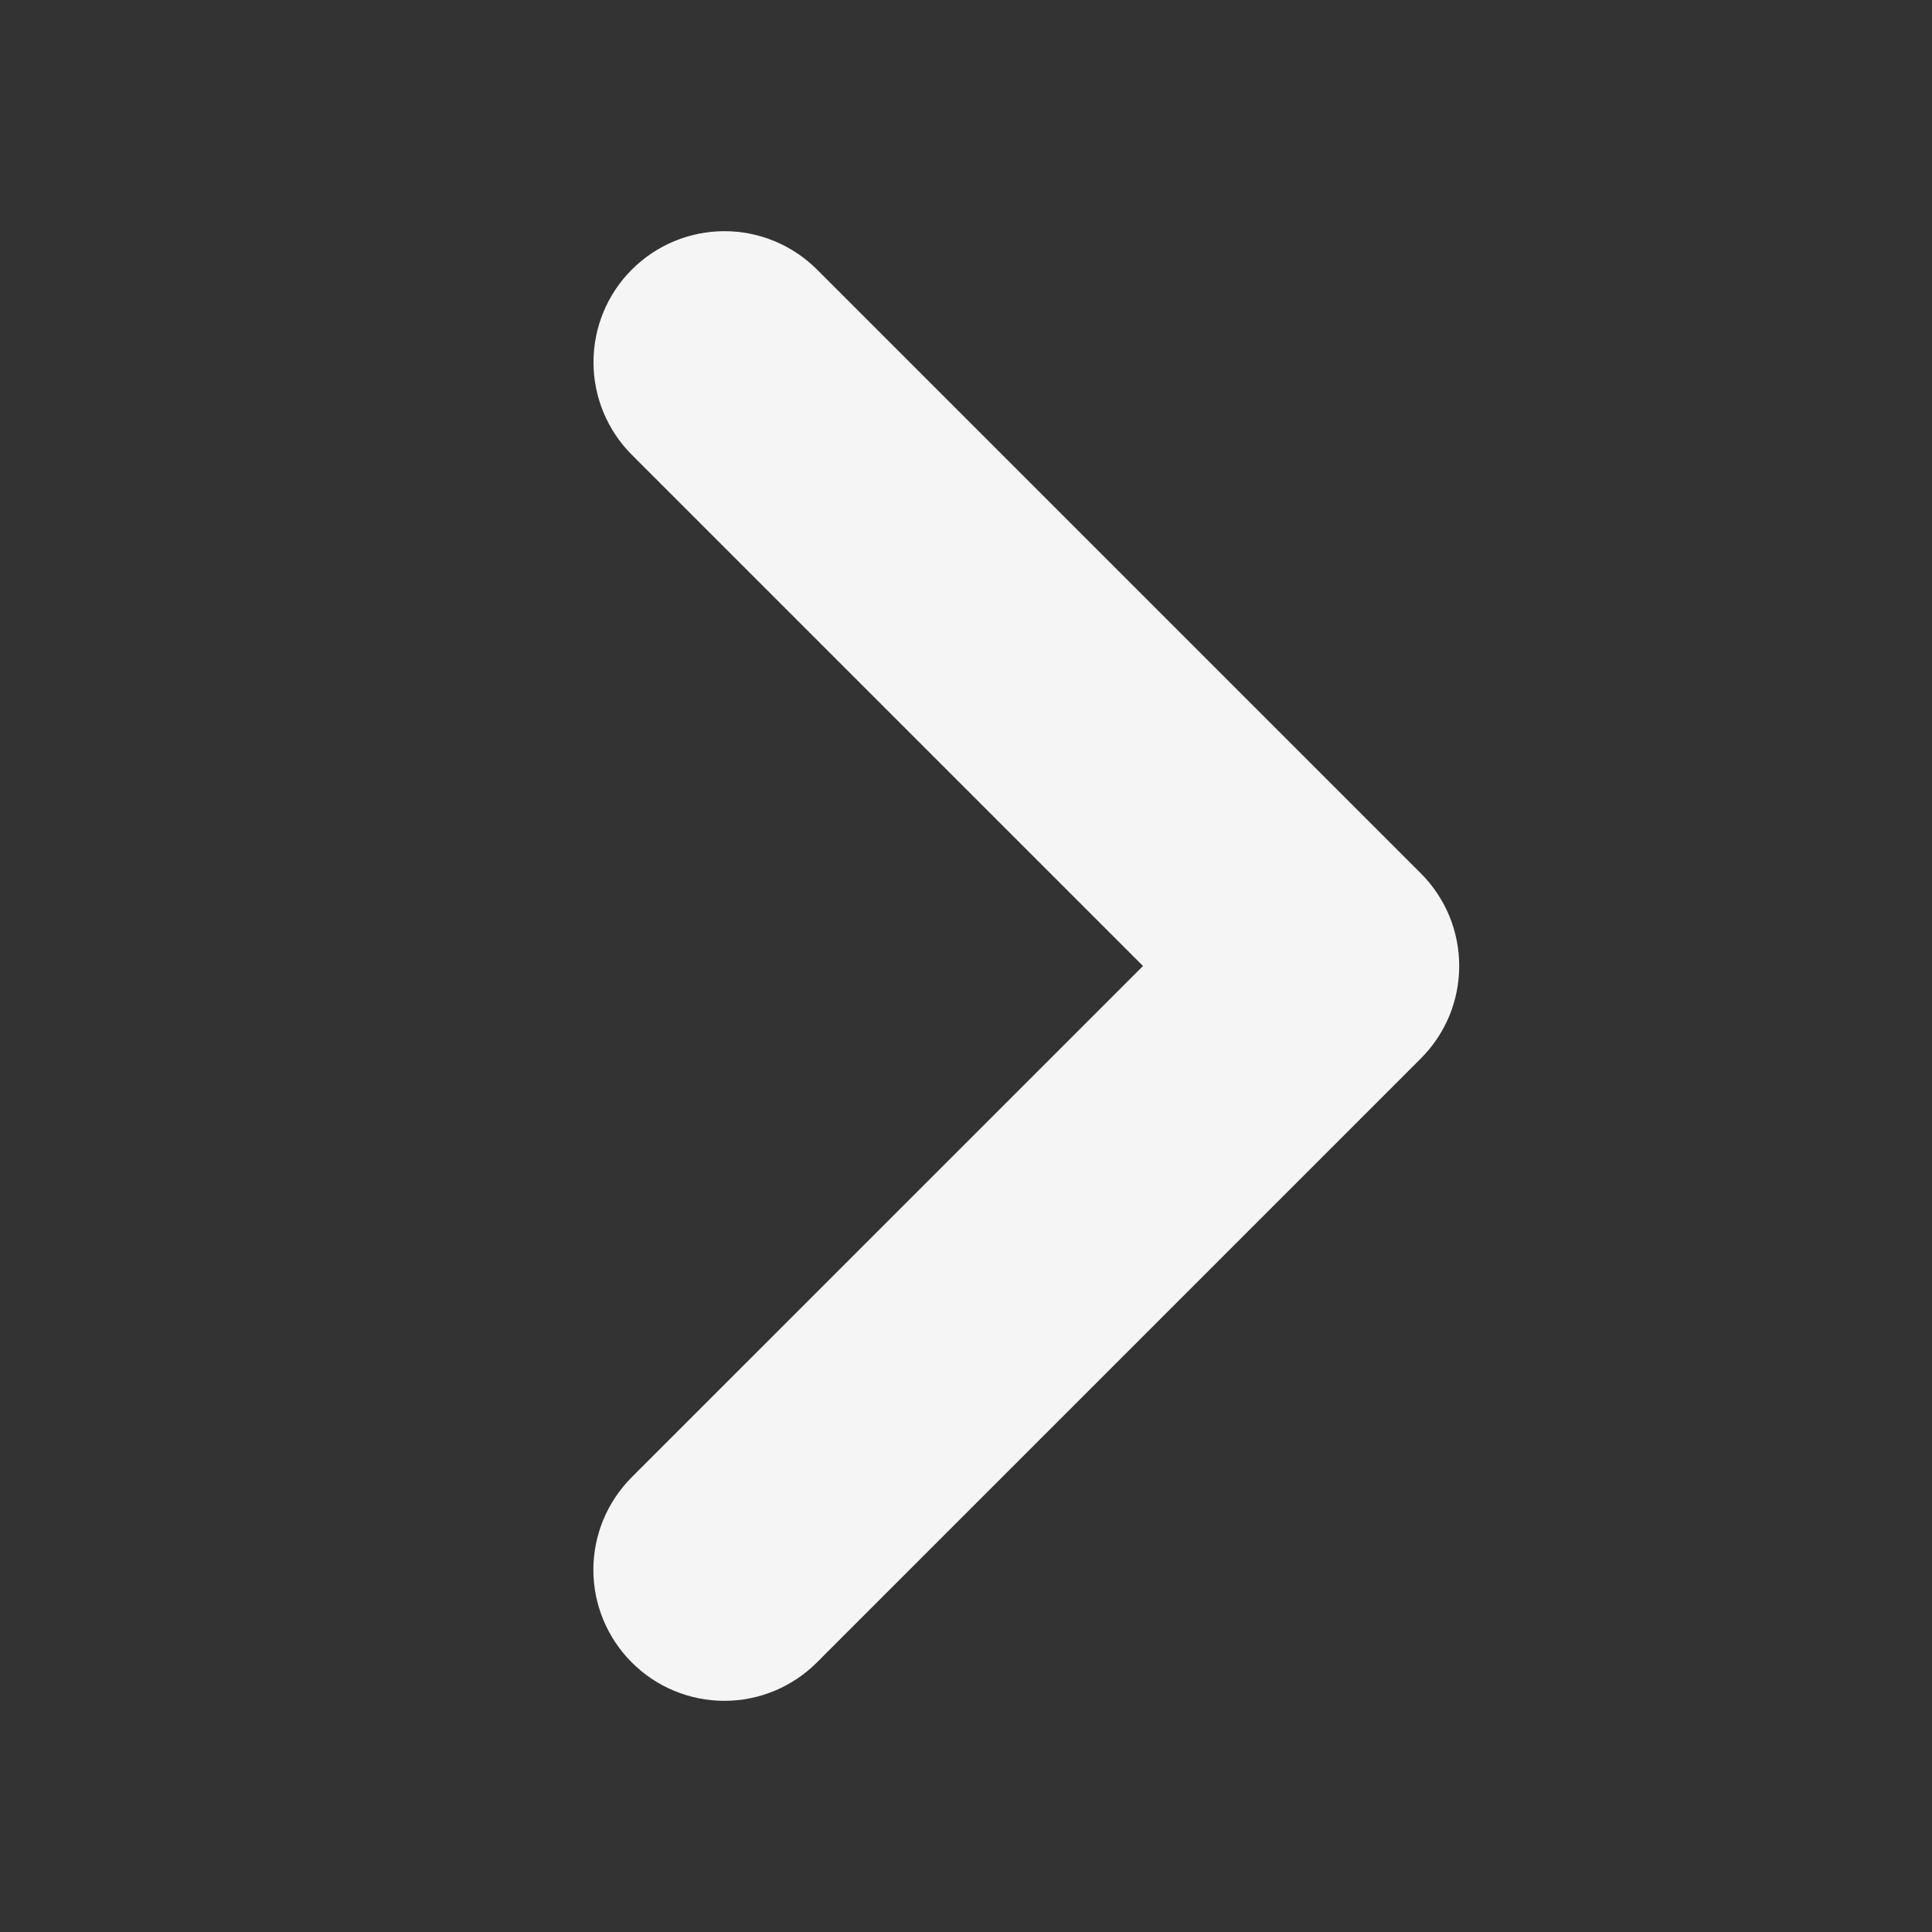 <svg width="32" height="32" viewBox="0 0 32 32" fill="none" xmlns="http://www.w3.org/2000/svg">
<rect x="0" y="0" width="32" height="32" fill="#333333" stroke="none"/>
<path fill-rule="evenodd" clip-rule="evenodd" d="M13.608 27.459L13.609 27.456L23.532 17.533C23.734 17.332 23.894 17.093 24.004 16.83C24.113 16.566 24.169 16.284 24.169 15.999C24.169 15.713 24.113 15.431 24.004 15.168C23.894 14.905 23.734 14.665 23.532 14.464L13.533 4.465C13.126 4.058 12.574 3.829 11.999 3.829C11.424 3.829 10.872 4.058 10.465 4.465C10.058 4.872 9.83 5.423 9.83 5.999C9.83 6.574 10.058 7.126 10.465 7.533L18.932 16L10.464 24.467C10.057 24.874 9.828 25.426 9.828 26.001C9.828 26.576 10.057 27.128 10.464 27.535C10.87 27.942 11.422 28.171 11.998 28.171C12.573 28.171 13.125 27.942 13.531 27.535L13.608 27.459Z" fill="#F5F5F5"/>
</svg>
